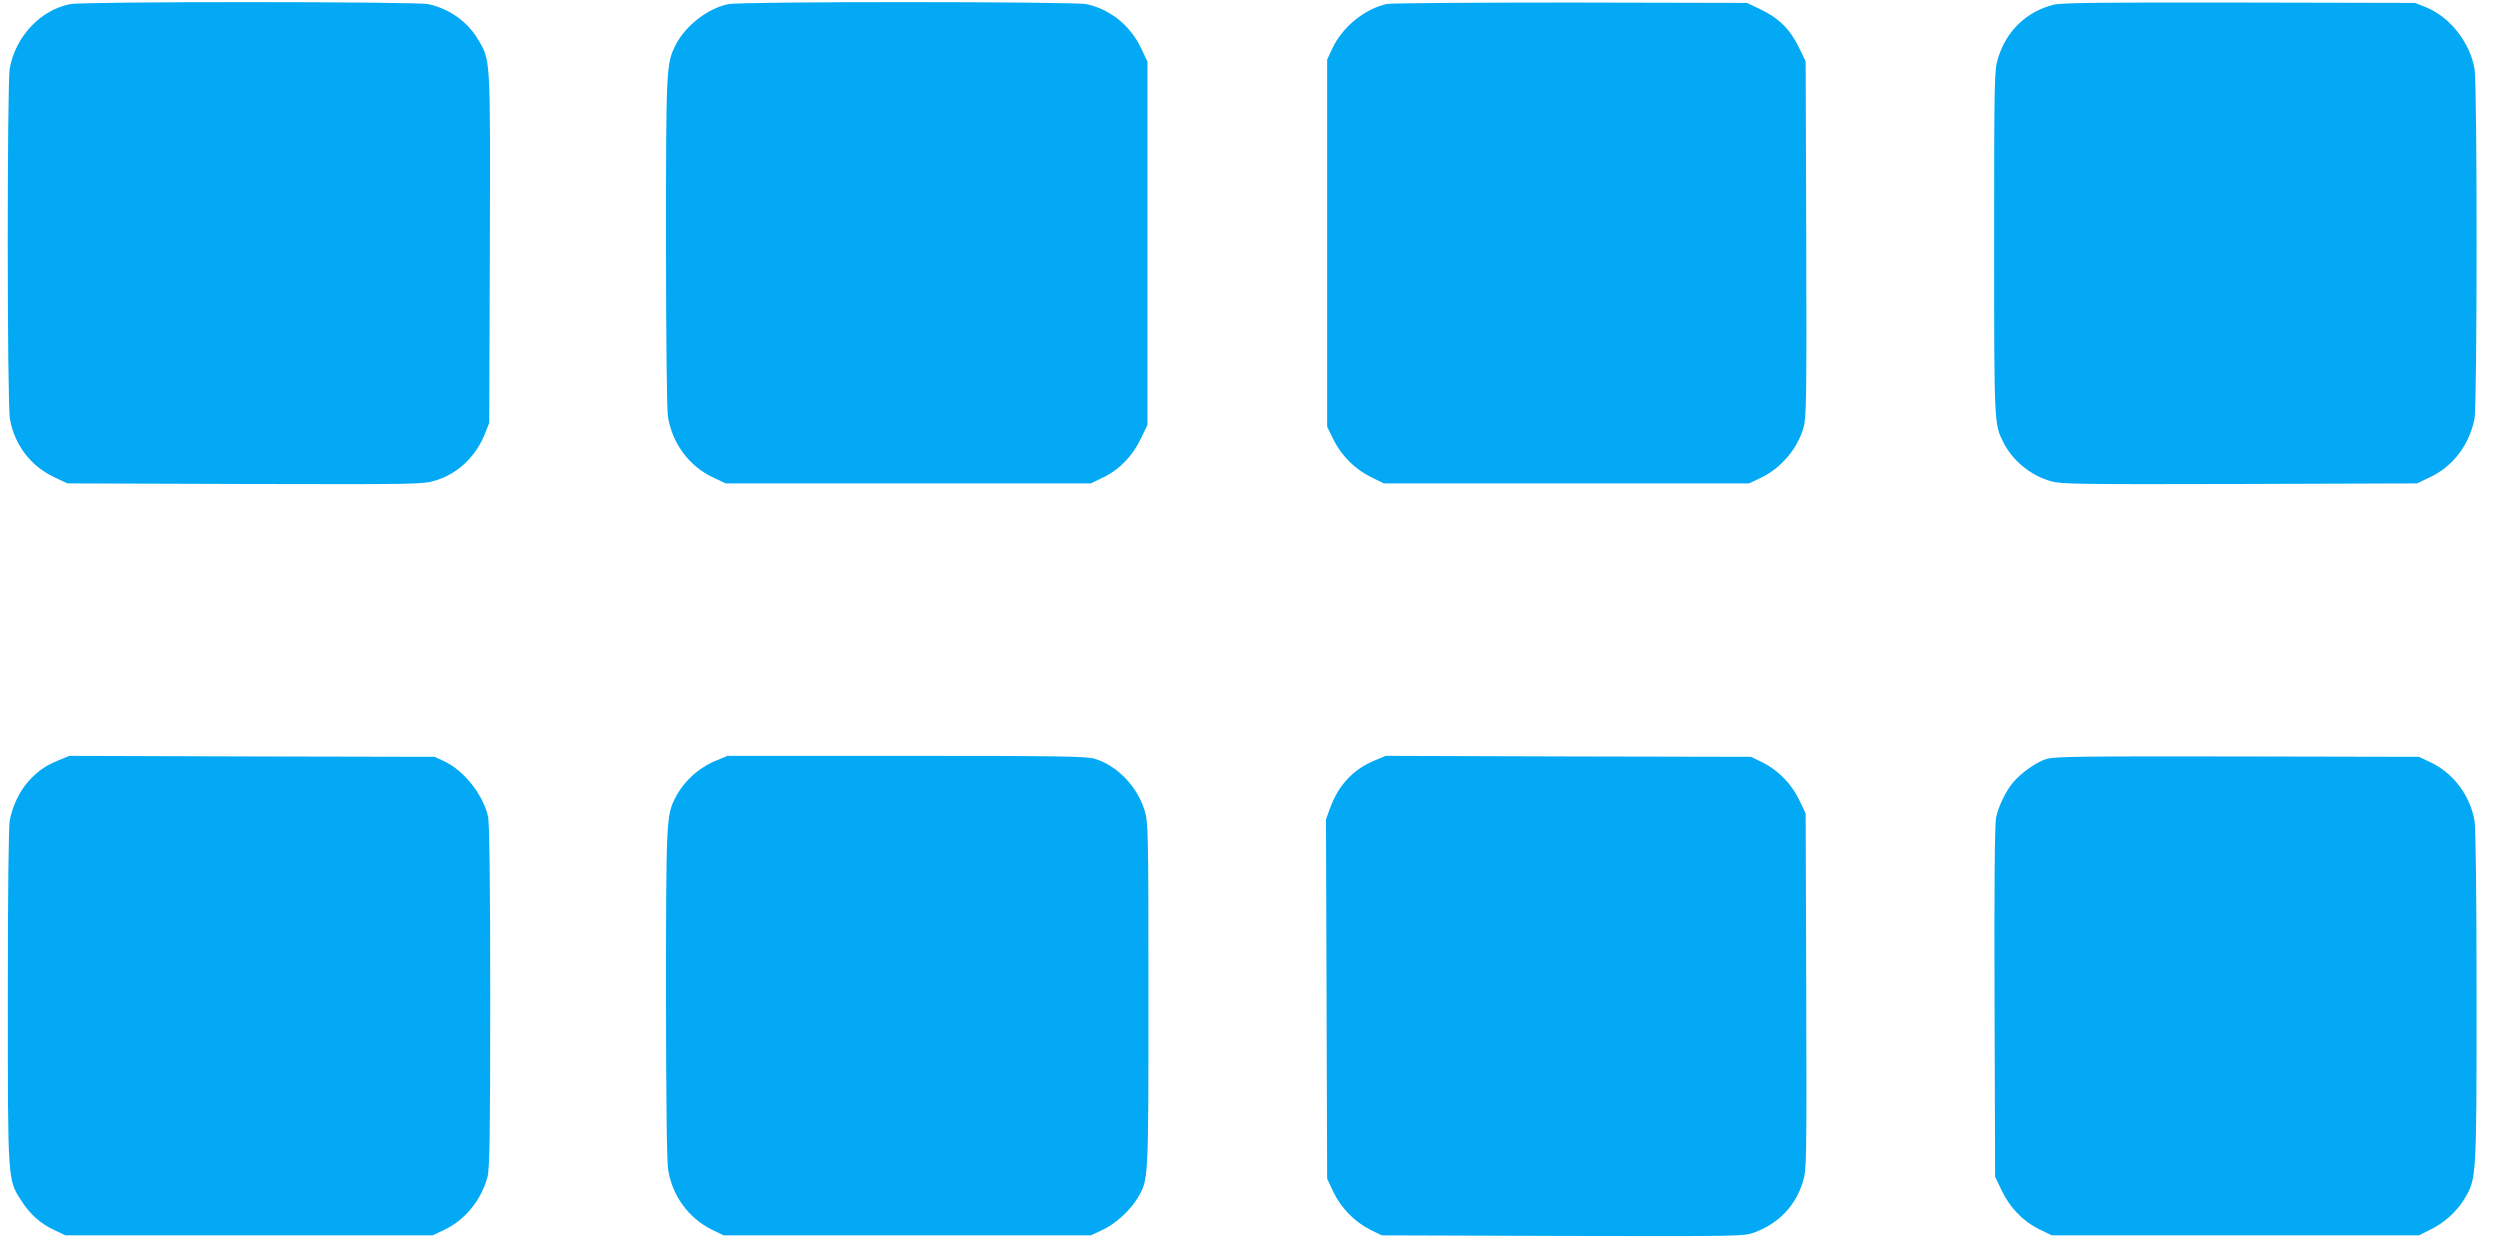 <?xml version="1.0" standalone="no"?>
<!DOCTYPE svg PUBLIC "-//W3C//DTD SVG 20010904//EN"
 "http://www.w3.org/TR/2001/REC-SVG-20010904/DTD/svg10.dtd">
<svg version="1.0" xmlns="http://www.w3.org/2000/svg"
 width="1280pt" height="640pt" viewBox="0 0 1280 640"
 preserveAspectRatio="xMidYMid meet">
<g transform="translate(0,640) scale(0.1,-0.1)"
fill="#03a9f4" stroke="none">
<path d="M360 6379 c-152 -30 -279 -163 -310 -328 -14 -76 -14 -1718 1 -1797
24 -133 106 -240 226 -297 l68 -32 910 -3 c886 -2 911 -2 975 18 113 34 205
121 252 237 l23 58 3 894 c3 988 4 961 -61 1070 -55 92 -148 157 -255 180 -64
13 -1762 14 -1832 0z"/>
<path d="M3730 6379 c-105 -21 -219 -109 -270 -208 -49 -96 -50 -118 -50
-1011 0 -489 4 -859 10 -894 22 -136 108 -252 228 -309 l67 -32 935 0 935 0
66 32 c82 40 150 111 192 201 l32 67 0 930 0 930 -32 67 c-55 117 -159 201
-281 227 -64 13 -1762 14 -1832 0z"/>
<path d="M7103 6380 c-113 -23 -229 -117 -281 -227 l-27 -58 0 -940 0 -940 32
-65 c41 -83 110 -152 193 -193 l65 -32 935 0 935 0 57 27 c105 49 191 149 222
259 15 49 16 155 14 965 l-3 910 -37 76 c-45 91 -103 147 -196 191 l-67 32
-900 2 c-495 0 -919 -3 -942 -7z"/>
<path d="M10515 6376 c-139 -35 -242 -133 -285 -274 -19 -62 -20 -96 -20 -946
0 -938 0 -928 49 -1024 47 -92 139 -167 242 -196 50 -15 154 -16 965 -14 l909
3 67 32 c119 56 202 167 228 302 13 71 14 1704 0 1786 -22 135 -125 267 -247
317 l-58 23 -900 2 c-692 1 -912 -1 -950 -11z"/>
<path d="M299 2507 c-69 -29 -105 -54 -154 -108 -45 -50 -81 -126 -95 -199 -6
-33 -10 -373 -10 -902 0 -952 -1 -937 69 -1045 46 -72 98 -118 171 -152 l55
-26 940 0 940 0 57 27 c108 50 192 153 224 272 11 41 14 216 14 926 0 554 -4
891 -11 919 -26 113 -123 236 -226 284 l-48 22 -935 2 -935 3 -56 -23z"/>
<path d="M3667 2506 c-92 -38 -167 -107 -211 -194 -44 -86 -46 -124 -46 -1002
0 -531 4 -858 11 -899 21 -134 105 -248 224 -307 l60 -29 940 0 940 0 60 28
c67 31 143 101 180 164 56 94 55 83 55 1039 0 851 -1 884 -20 946 -38 122
-141 229 -255 263 -41 13 -191 15 -964 15 l-916 0 -58 -24z"/>
<path d="M7037 2506 c-108 -45 -184 -126 -226 -241 l-22 -60 3 -920 3 -920 32
-68 c39 -82 110 -154 190 -194 l58 -28 927 -3 c911 -2 927 -2 981 18 125 47
210 136 248 260 19 63 19 92 17 975 l-3 910 -32 67 c-39 83 -108 154 -188 194
l-60 29 -935 2 -935 3 -58 -24z"/>
<path d="M10478 2514 c-51 -15 -131 -72 -171 -120 -37 -44 -75 -122 -87 -180
-7 -33 -10 -347 -8 -944 l3 -895 32 -67 c42 -90 110 -160 192 -201 l66 -32
940 0 940 0 56 28 c74 36 136 92 177 159 62 103 62 105 62 1033 0 503 -4 864
-10 900 -21 130 -109 248 -228 303 l-57 27 -930 2 c-785 1 -937 0 -977 -13z"/>
</g>
</svg>
